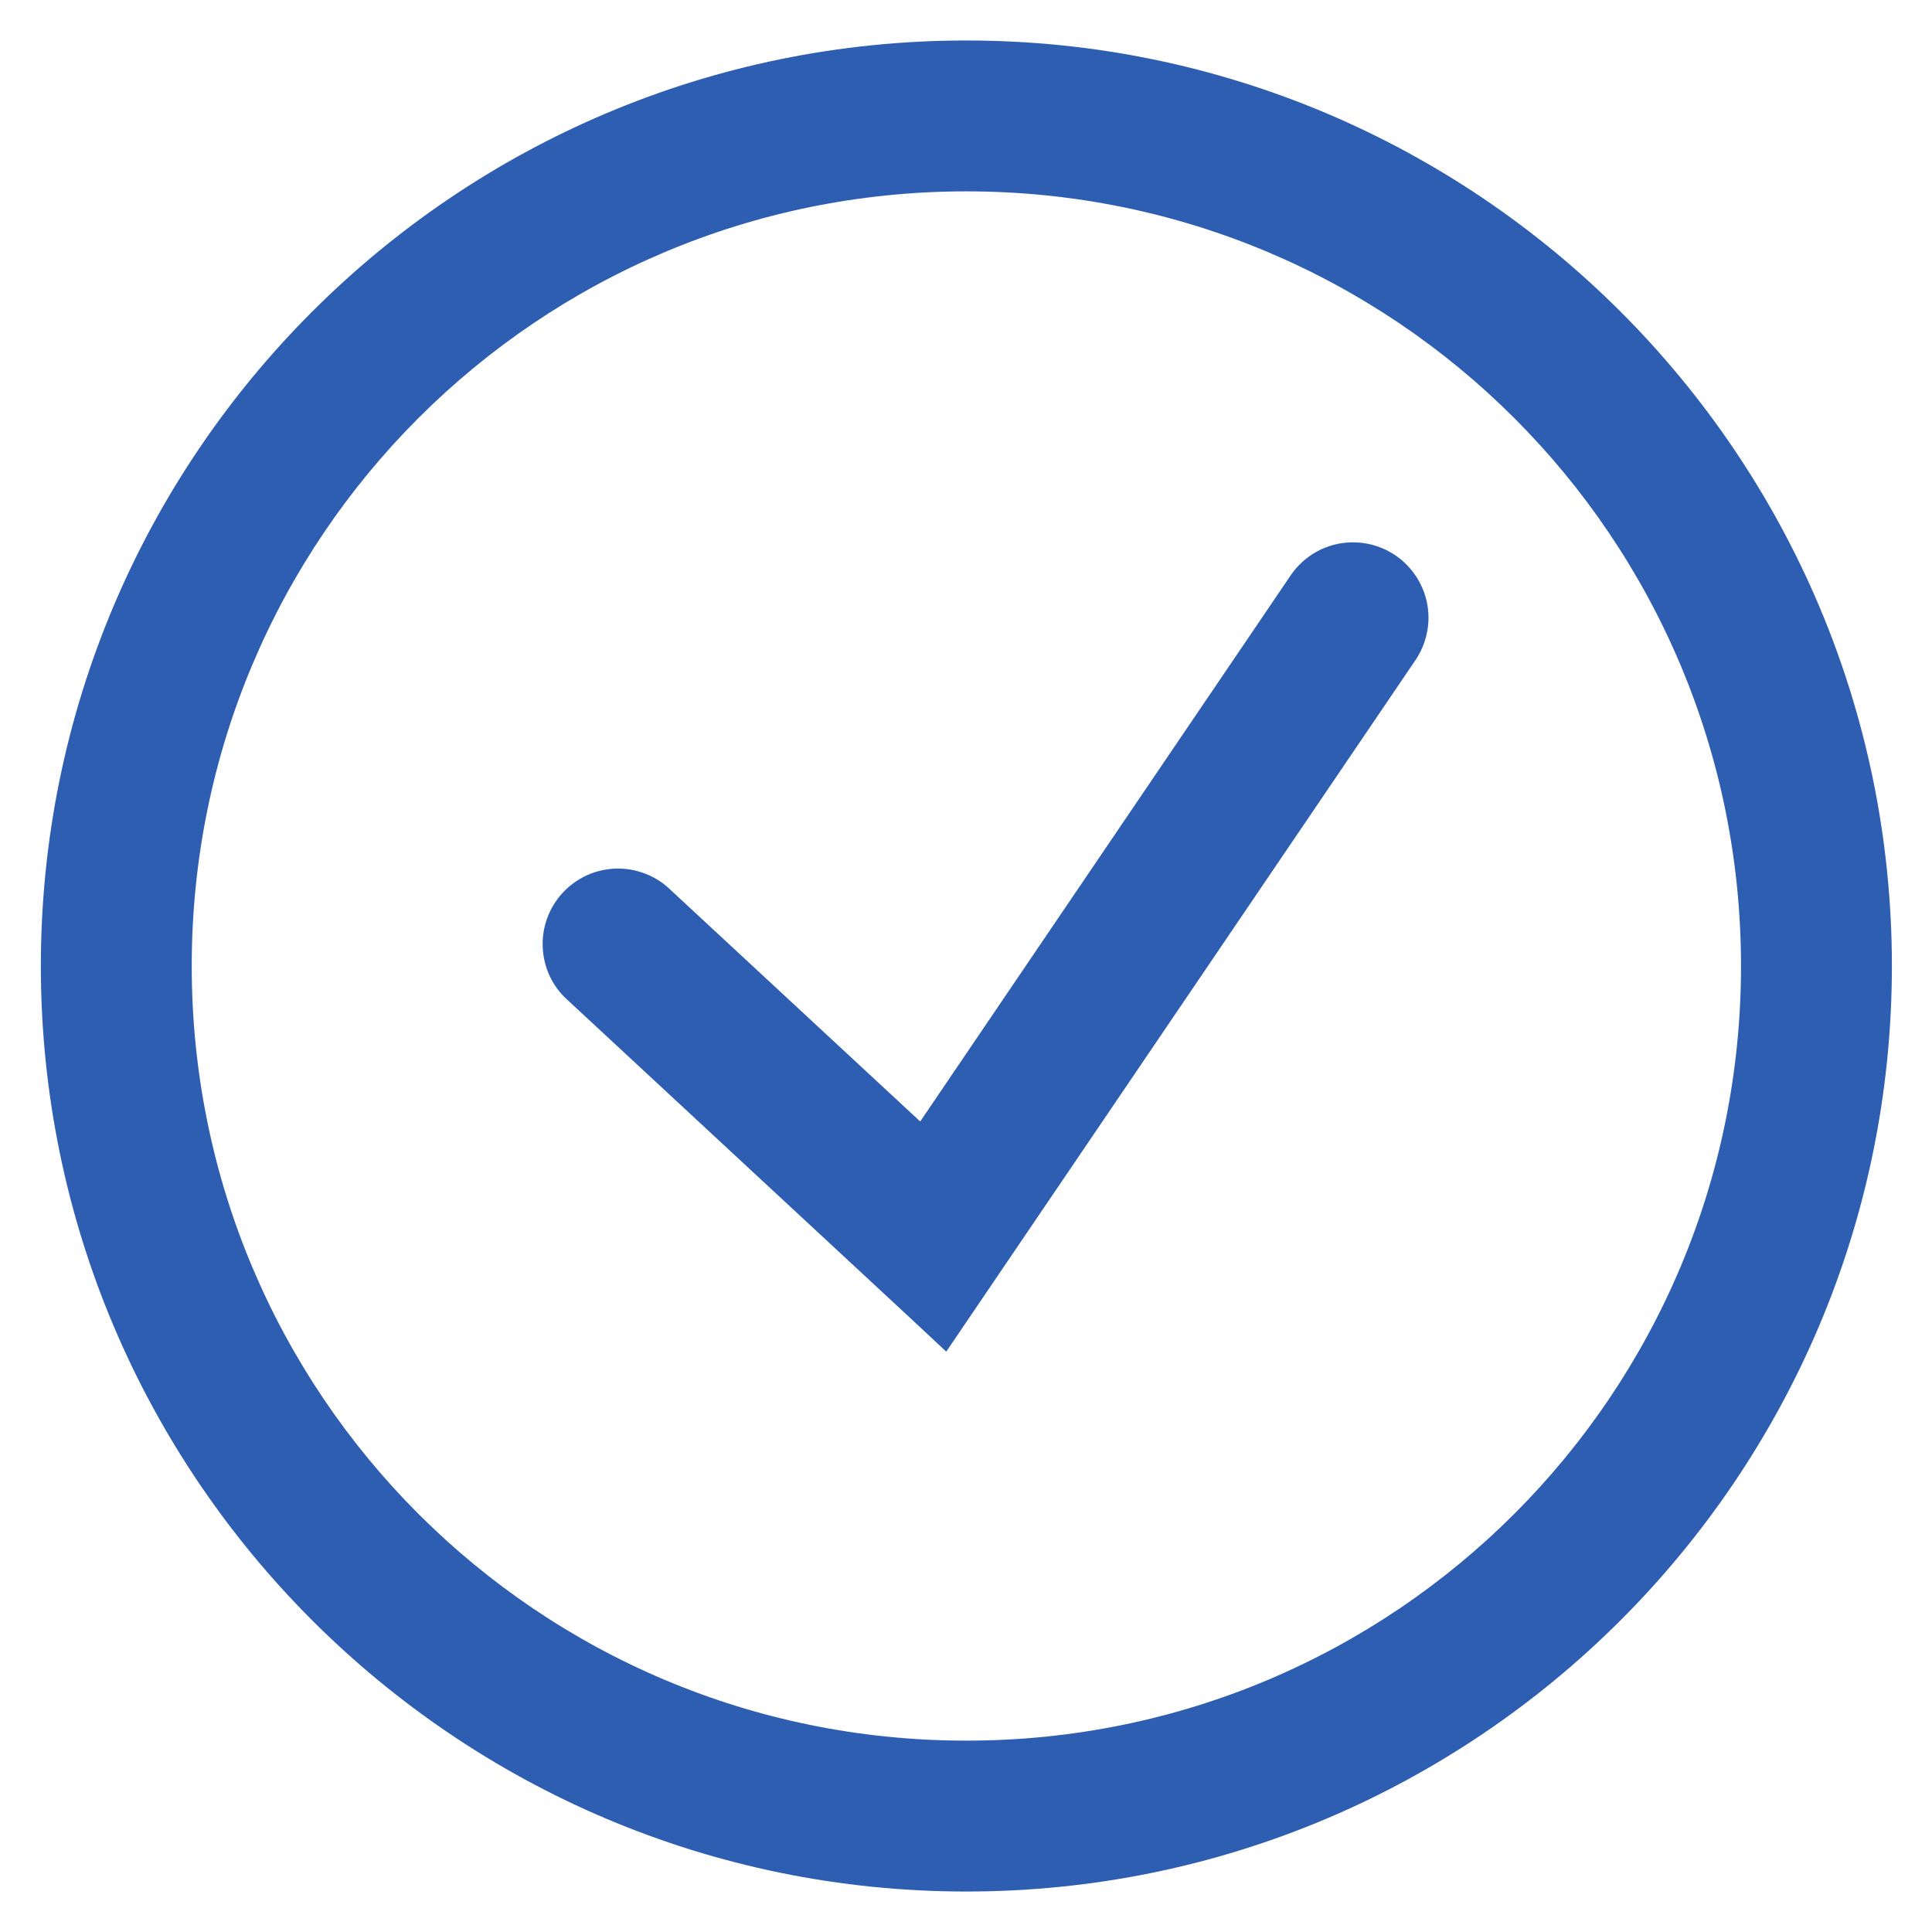 <svg width="21" height="21" viewBox="0 0 21 21" fill="none" xmlns="http://www.w3.org/2000/svg">
<g clip-path="url(#clip0_4075_9683)">
<path d="M14.19 6.373L10.037 12.495L7.146 9.813C7.087 9.756 7.018 9.712 6.941 9.683C6.865 9.653 6.783 9.639 6.7 9.641C6.618 9.644 6.537 9.662 6.462 9.696C6.387 9.731 6.319 9.779 6.263 9.84C6.207 9.9 6.164 9.971 6.136 10.049C6.107 10.126 6.095 10.208 6.099 10.29C6.103 10.373 6.123 10.454 6.158 10.528C6.193 10.602 6.243 10.668 6.304 10.722L10.081 14.227L10.251 14.386L10.382 14.193L15.216 7.069C15.281 6.975 15.319 6.865 15.326 6.752C15.333 6.637 15.308 6.524 15.254 6.423C15.2 6.322 15.119 6.238 15.021 6.18C14.922 6.122 14.809 6.093 14.695 6.095C14.594 6.097 14.495 6.123 14.407 6.172C14.319 6.221 14.245 6.29 14.19 6.373ZM10.504 0.64C5.063 0.64 0.644 5.059 0.644 10.5C0.644 15.94 5.063 20.36 10.504 20.36C15.944 20.36 20.364 15.94 20.364 10.5C20.364 5.059 15.944 0.64 10.504 0.64ZM10.504 1.88C15.269 1.88 19.124 5.734 19.124 10.5C19.124 15.265 15.269 19.12 10.504 19.12C5.738 19.12 1.884 15.265 1.884 10.5C1.884 5.734 5.738 1.88 10.504 1.88Z" fill="#2E5EB1" stroke="#2E5EB1" stroke-width="0.4"/>
</g>
<defs>
<clipPath id="clip0_4075_9683">
<rect width="21" height="21" fill="white"/>
</clipPath>
</defs>
</svg>
